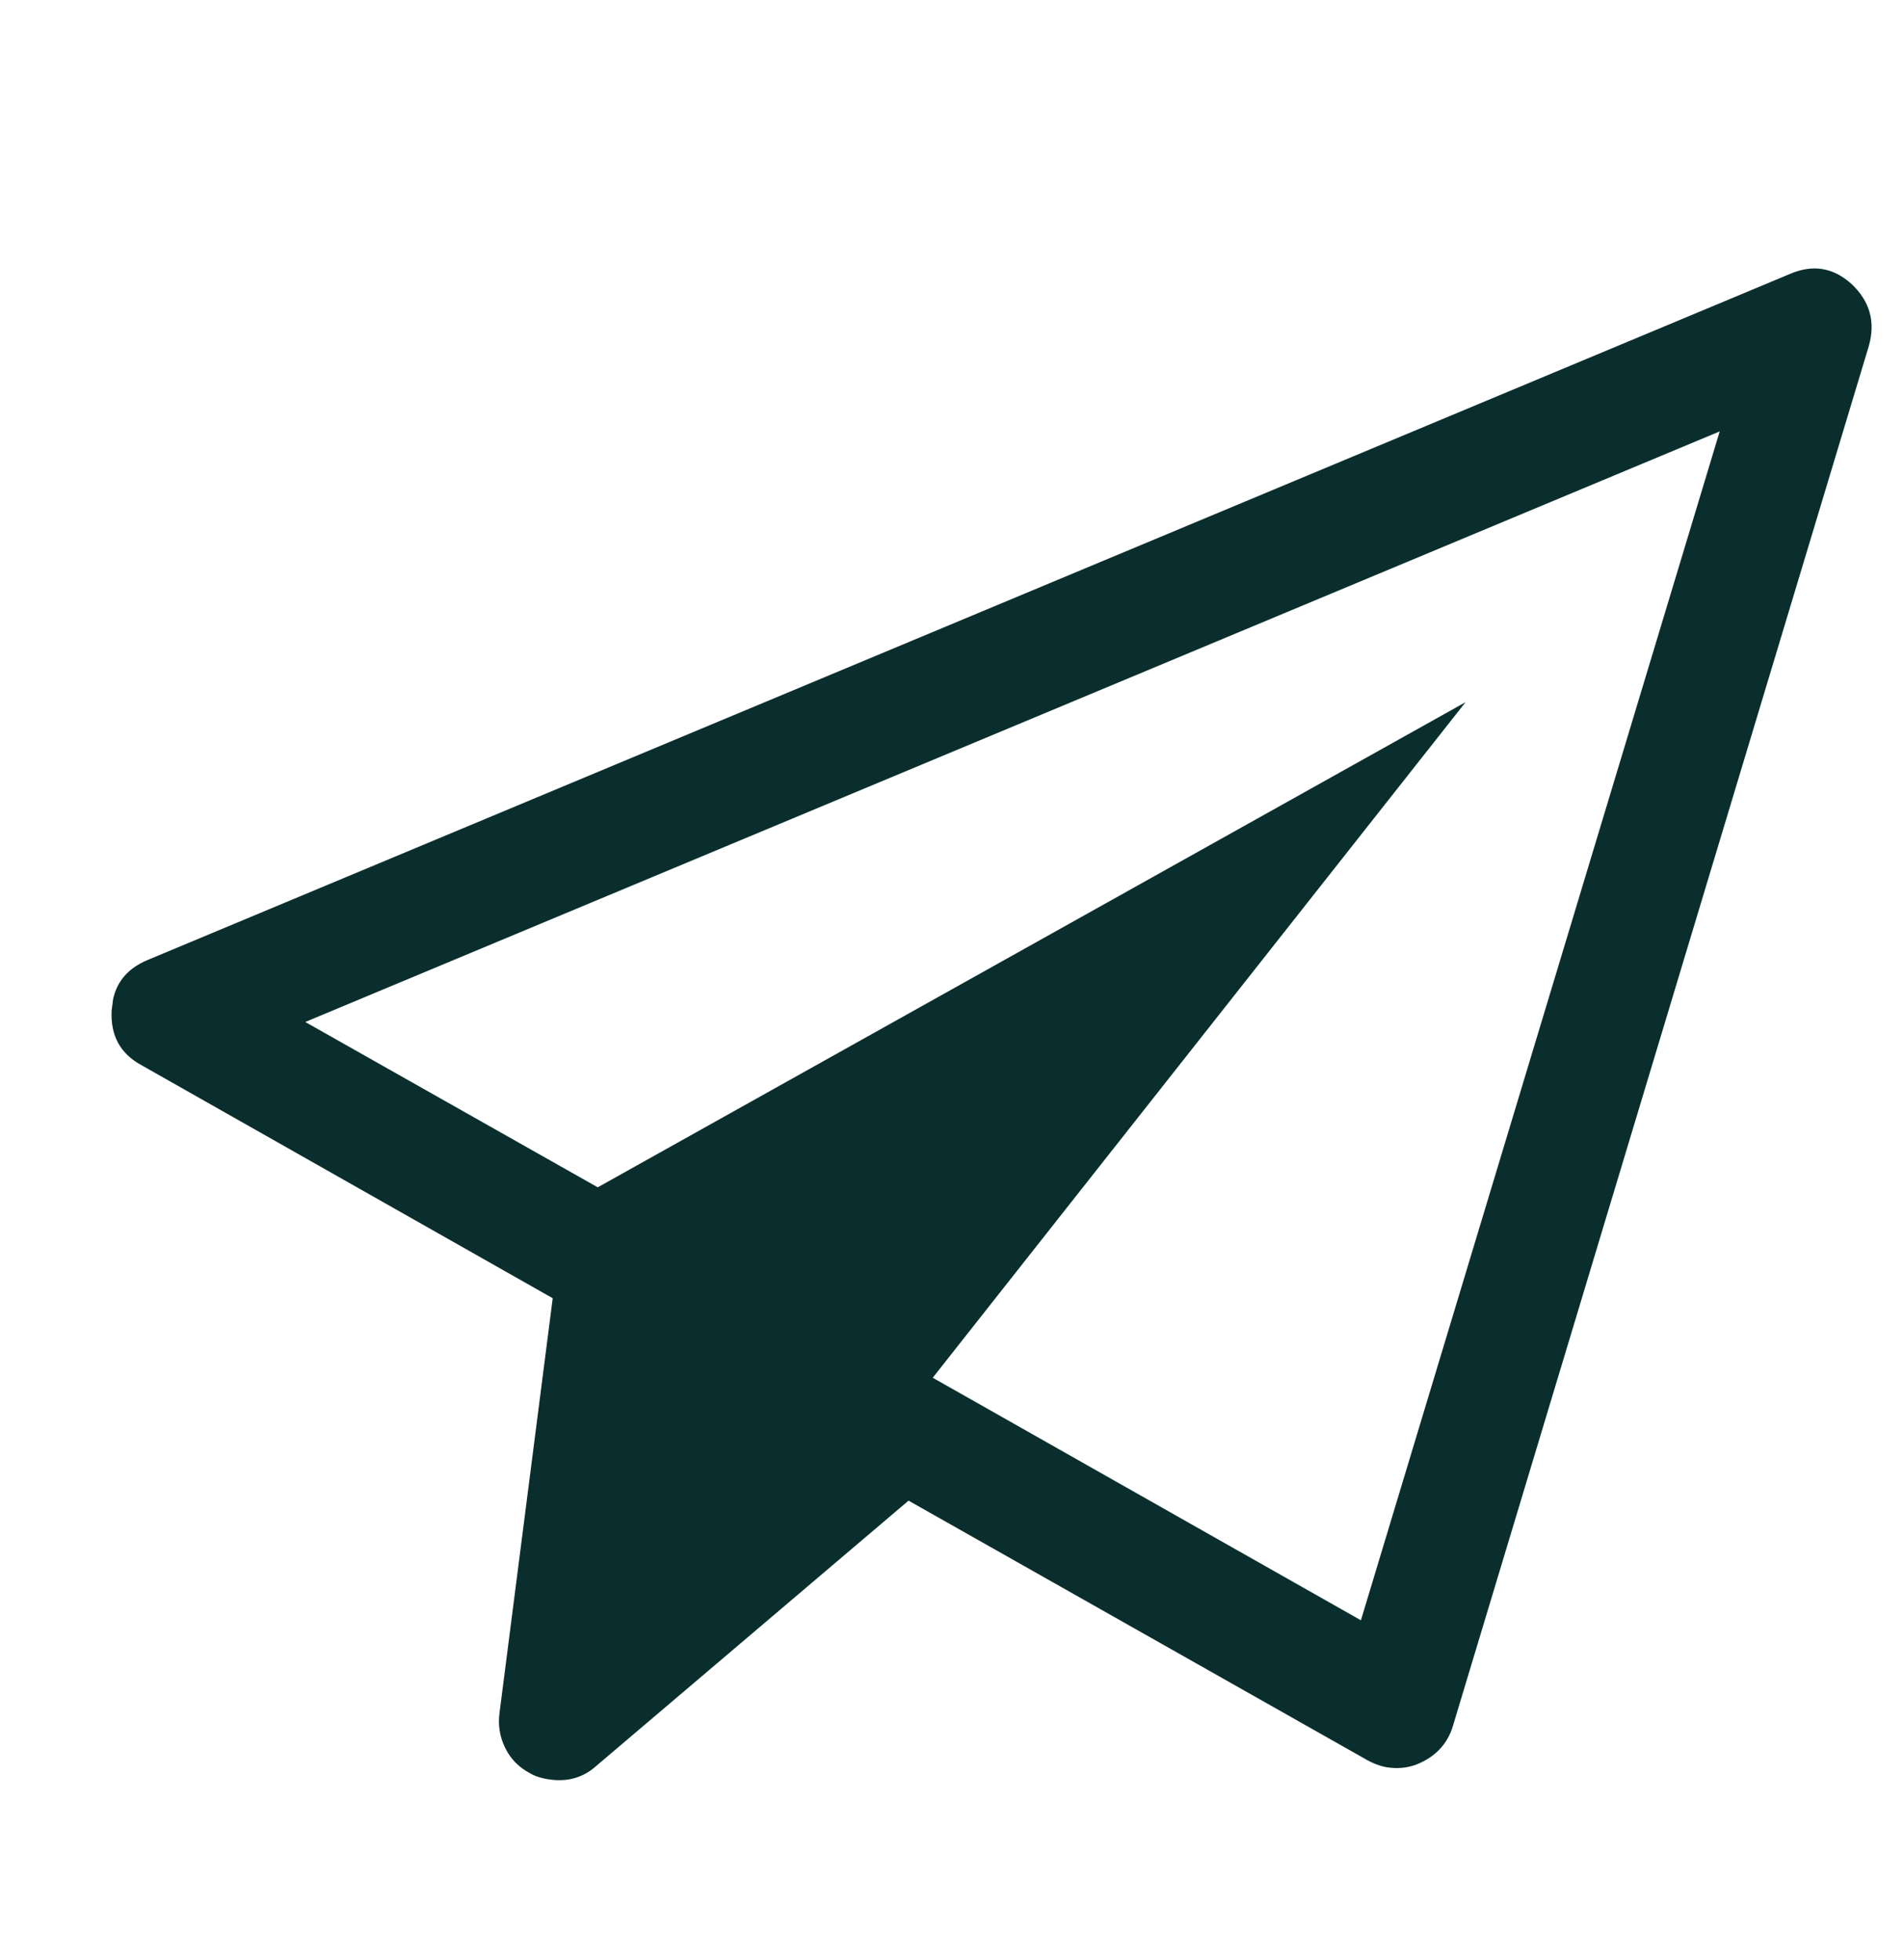 <svg width="34" height="35" viewBox="0 0 34 35" fill="none" xmlns="http://www.w3.org/2000/svg">
<g clip-path="url(#clip0_236_990)">
<path d="M33.064 5.073C33.391 5.381 33.494 5.75 33.372 6.179L25.943 30.833C25.848 31.143 25.642 31.366 25.324 31.503C25.16 31.571 24.985 31.593 24.799 31.569C24.678 31.554 24.551 31.51 24.416 31.437L16.224 26.802L10.649 31.539C10.423 31.743 10.151 31.825 9.834 31.785C9.681 31.765 9.558 31.727 9.465 31.671C9.267 31.567 9.12 31.418 9.023 31.222C8.926 31.026 8.891 30.819 8.919 30.6L9.87 23.187L2.534 19.029C2.149 18.824 1.969 18.495 1.994 18.043C2.016 17.612 2.232 17.312 2.643 17.143L31.953 4.897C32.365 4.716 32.735 4.775 33.064 5.073ZM24.302 28.939L30.709 7.705L5.451 18.253L10.674 21.206L26.171 12.541L16.656 24.607L24.302 28.939Z" fill="#0A2E2E"/>
</g>
<defs>
<clipPath id="clip0_236_990">
<rect width="29.631" height="30.16" fill="white" transform="translate(4.223 0.658) rotate(7.306)"/>
</clipPath>
</defs>
</svg>
